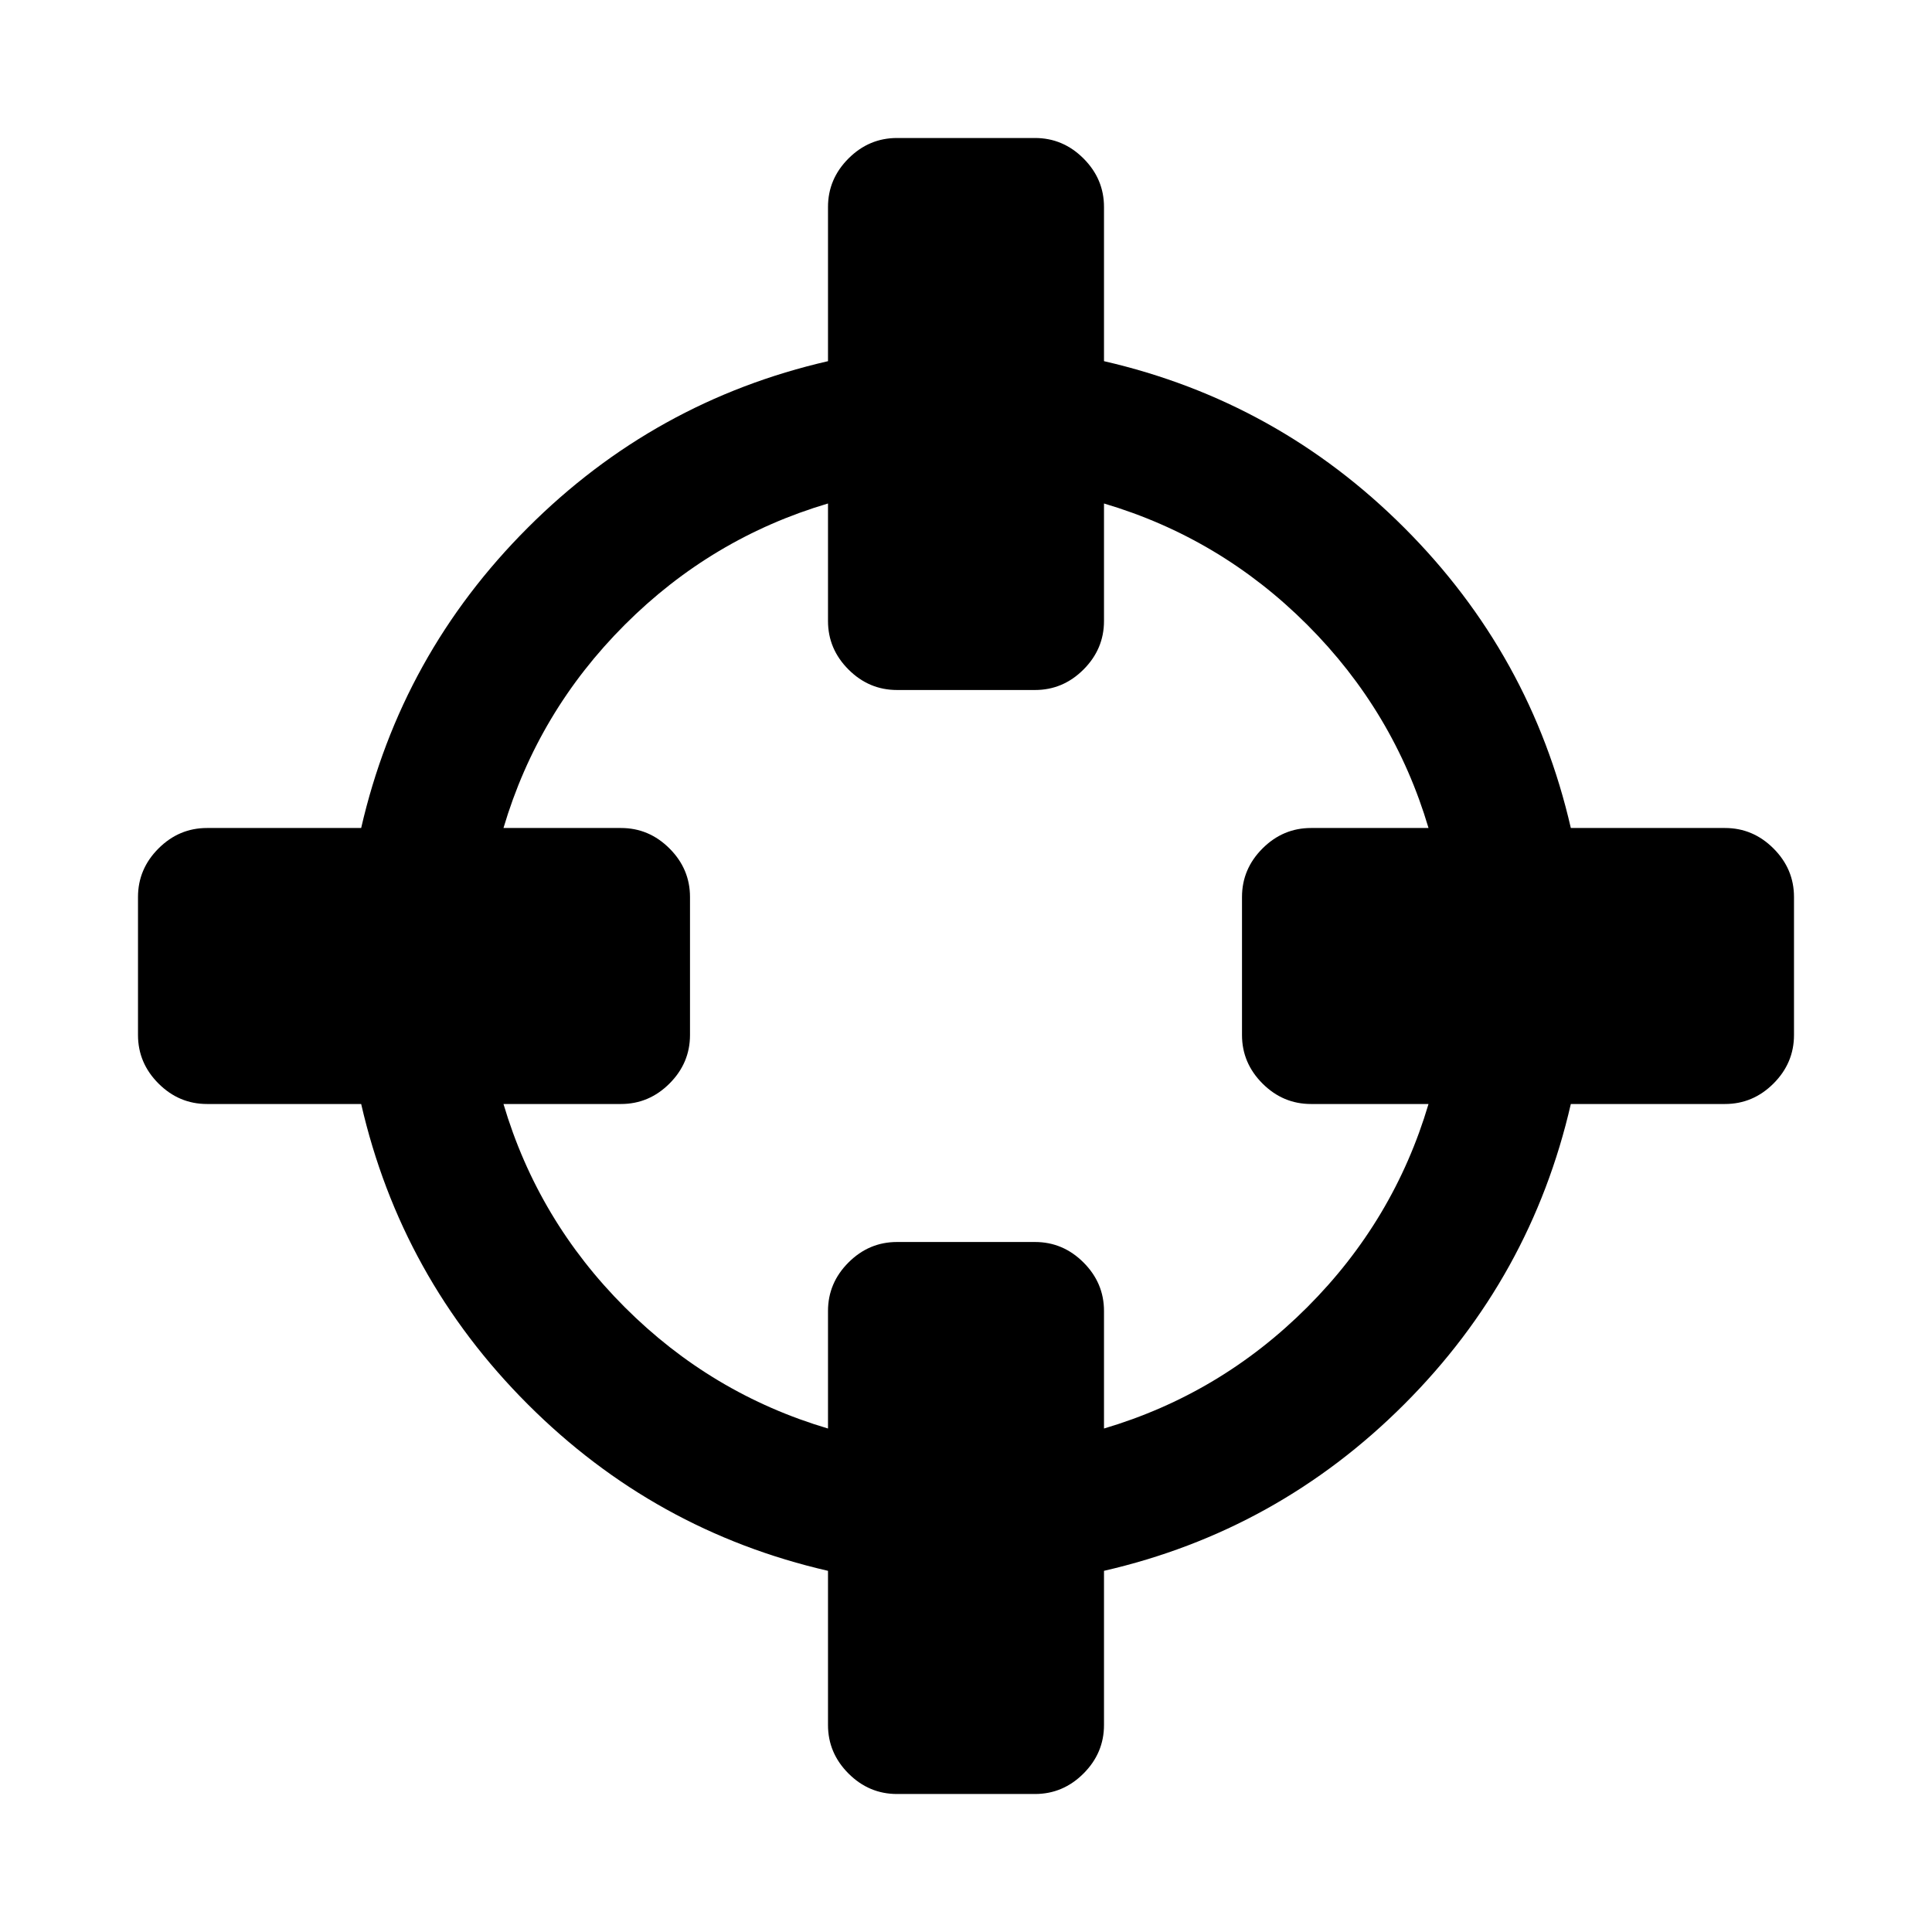 <svg viewBox="0 0 1792 1792" xmlns="http://www.w3.org/2000/svg"><path d="M1325 1024h-109q-26 0-45-19t-19-45V832q0-26 19-45t45-19h109q-32-108-112.5-188.5T1024 467v109q0 26-19 45t-45 19H832q-26 0-45-19t-19-45V467q-108 32-188.5 112.5T467 768h109q26 0 45 19t19 45v128q0 26-19 45t-45 19H467q32 108 112.5 188.5T768 1325v-109q0-26 19-45t45-19h128q26 0 45 19t19 45v109q108-32 188.5-112.5T1325 1024zm339-192v128q0 26-19 45t-45 19h-143q-37 161-154.5 278.5T1024 1457v143q0 26-19 45t-45 19H832q-26 0-45-19t-19-45v-143q-161-37-278.5-154.5T335 1024H192q-26 0-45-19t-19-45V832q0-26 19-45t45-19h143q37-161 154.5-278.5T768 335V192q0-26 19-45t45-19h128q26 0 45 19t19 45v143q161 37 278.5 154.5T1457 768h143q26 0 45 19t19 45z"/></svg>